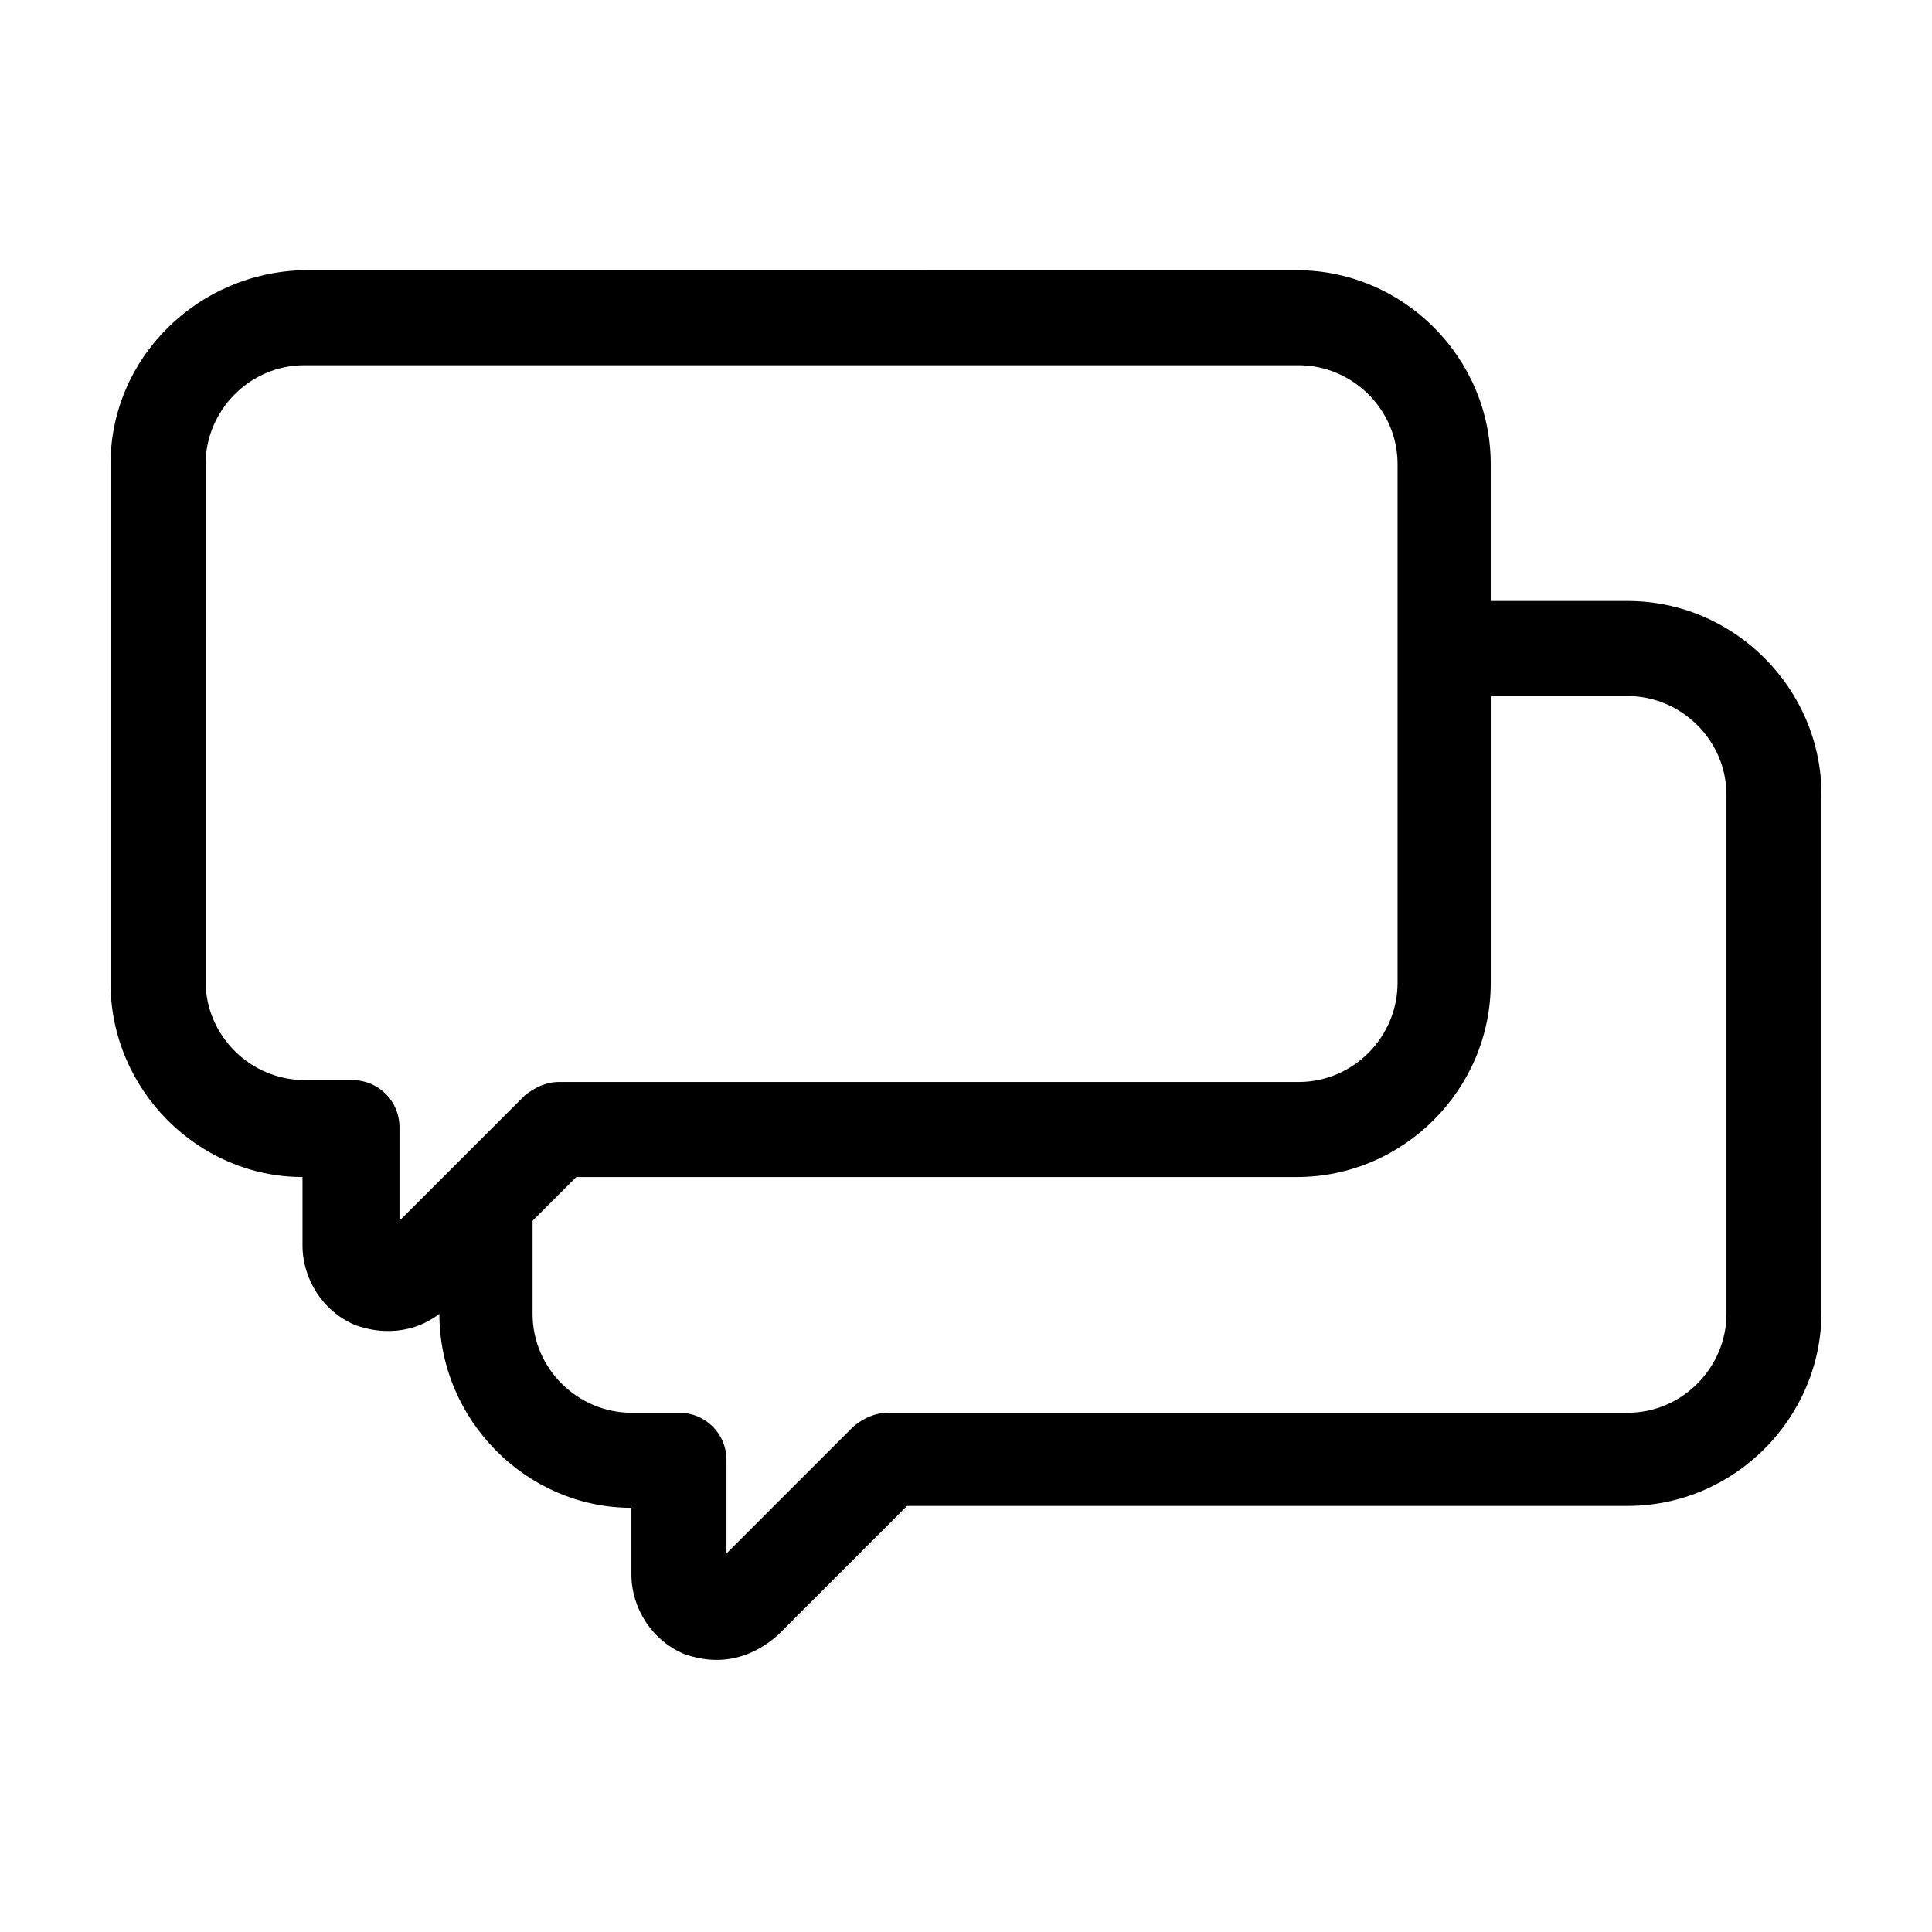 <?xml version="1.0" encoding="UTF-8"?>
<!-- Uploaded to: SVG Repo, www.svgrepo.com, Generator: SVG Repo Mixer Tools -->
<svg fill="#000000" width="800px" height="800px" version="1.1" viewBox="144 144 512 512" xmlns="http://www.w3.org/2000/svg">
 <path d="m224.17 455.92v18.137c0 9.07 5.543 17.633 14.105 21.16 3.023 1.008 5.543 1.512 8.566 1.512 5.039 0 9.574-1.512 13.602-4.535 0 28.215 23.176 51.387 50.883 51.387l0.004 17.637c0 9.07 5.543 17.633 14.105 21.16 3.023 1.008 5.543 1.512 8.566 1.512 6.047 0 11.586-2.519 16.121-6.551l34.258-34.258h190.95c28.215 0 51.387-23.176 51.387-51.387v-137.04c0-28.215-23.176-51.387-51.387-51.387h-36.273v-36.273c0-28.215-23.176-51.387-51.387-51.387l-262.99-0.004c-28.211 0.504-51.387 23.176-51.387 51.387v137.54c0 28.215 23.176 51.391 50.883 51.391zm351.16-127.46c14.105 0 26.199 11.586 26.199 26.199v137.54c0 14.105-11.586 26.199-26.199 26.199h-195.98c-3.527 0-6.551 1.512-9.07 3.527l-33.754 33.754v-24.688c0-7.055-5.543-12.594-12.594-12.594h-12.594c-14.105 0-26.199-11.586-26.199-26.199v-24.688l11.586-11.586h190.95c28.215 0 51.387-23.176 51.387-51.387v-76.078zm-376.85-61.465c0-14.105 11.586-26.199 26.199-26.199h263.49c14.105 0 26.199 11.586 26.199 26.199v137.54c0 14.105-11.586 26.199-26.199 26.199l-195.98-0.004c-3.527 0-6.551 1.512-9.07 3.527l-33.25 33.25v-24.688c0-7.055-5.543-12.594-12.594-12.594h-12.594c-14.105 0-26.199-11.586-26.199-26.199z"/>
</svg>